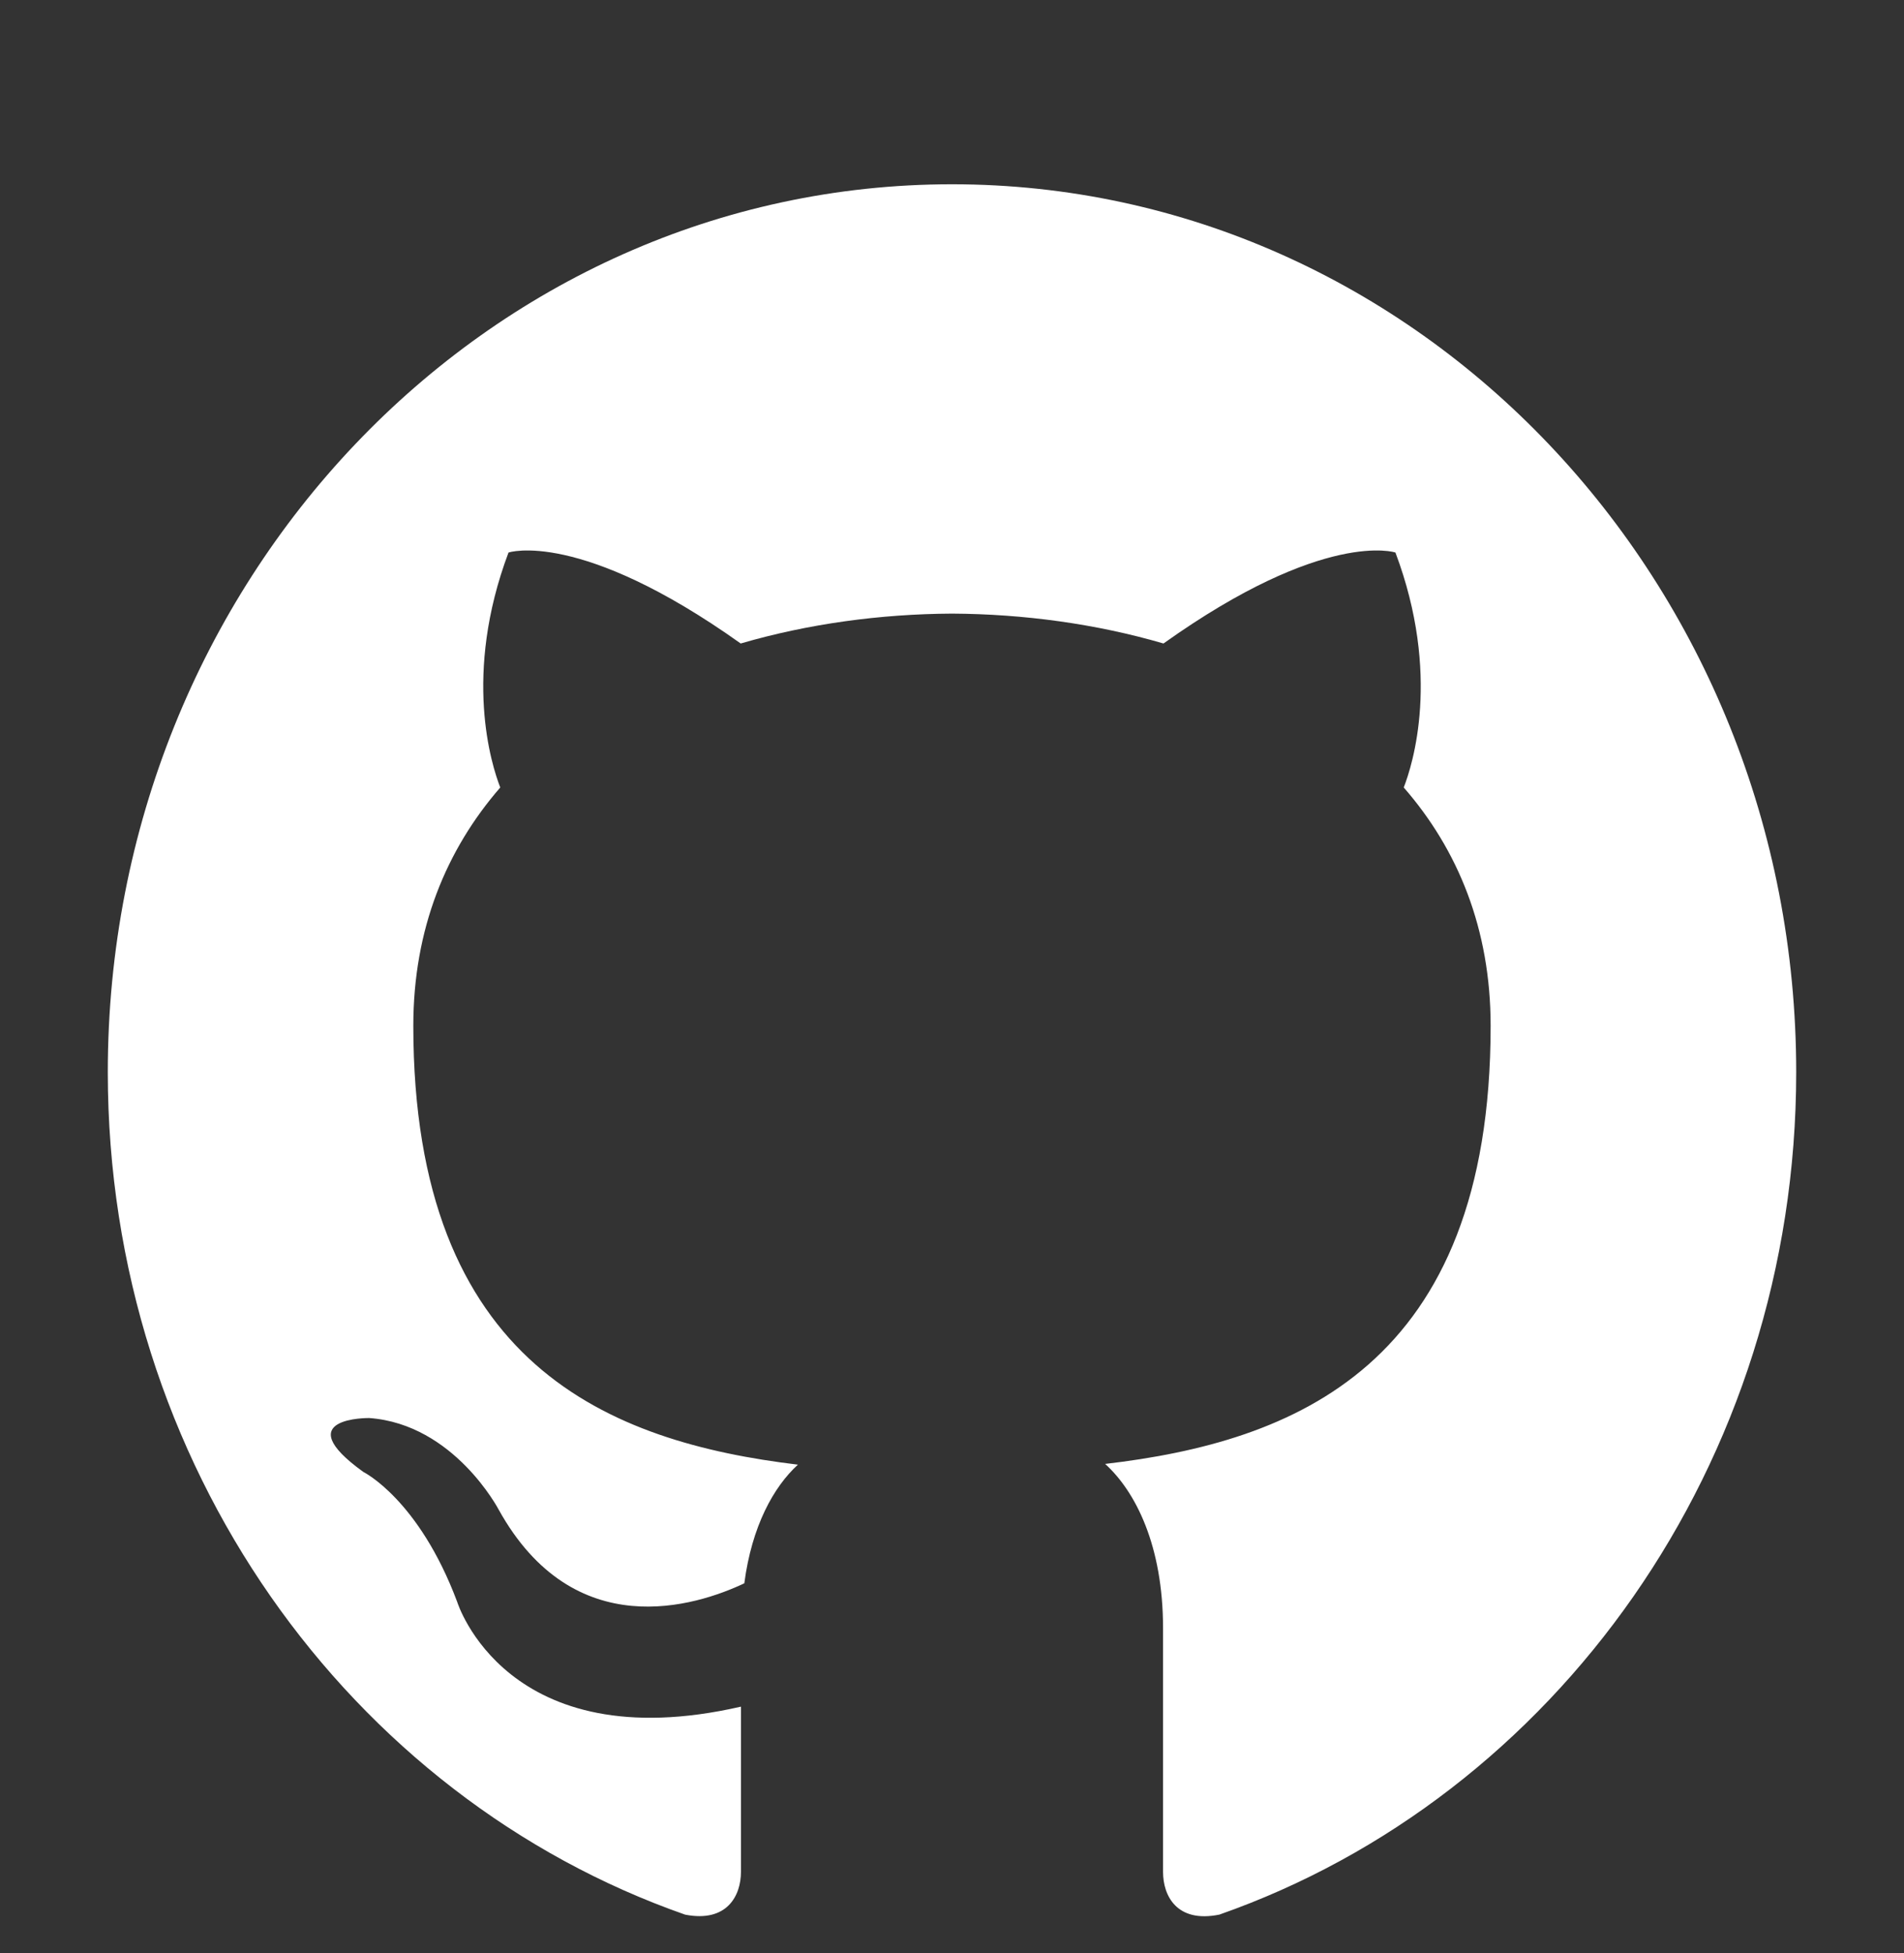 <?xml version="1.0" encoding="utf-8"?>
<svg xmlns="http://www.w3.org/2000/svg" width="39" height="40" viewBox="0 0 39 40" fill="none">
<rect x="0" y="0" width="39" height="40" fill="#333333" stroke="none"/>
<path d="M19.5 3.774C9.952 3.774 2.208 11.916 2.208 21.958C2.208 29.992 7.162 36.808 14.034 39.213C14.897 39.381 15.177 38.818 15.177 38.339V34.953C10.367 36.054 9.365 32.808 9.365 32.808C8.578 30.706 7.444 30.147 7.444 30.147C5.875 29.018 7.564 29.042 7.564 29.042C9.3 29.169 10.214 30.917 10.214 30.917C11.756 33.696 14.259 32.893 15.246 32.427C15.4 31.253 15.848 30.45 16.344 29.997C12.504 29.535 8.466 27.975 8.466 21.009C8.466 19.023 9.142 17.401 10.247 16.128C10.068 15.669 9.476 13.819 10.416 11.316C10.416 11.316 11.868 10.828 15.172 13.179C16.552 12.776 18.03 12.575 19.5 12.567C20.97 12.575 22.45 12.776 23.832 13.179C27.133 10.828 28.583 11.316 28.583 11.316C29.524 13.82 28.932 15.671 28.753 16.128C29.863 17.401 30.533 19.024 30.533 21.009C30.533 27.994 26.488 29.532 22.637 29.982C23.257 30.545 23.823 31.651 23.823 33.349V38.339C23.823 38.822 24.1 39.39 24.977 39.212C31.844 36.804 36.792 29.989 36.792 21.958C36.792 11.916 29.05 3.774 19.5 3.774Z" fill="white"/>
</svg>